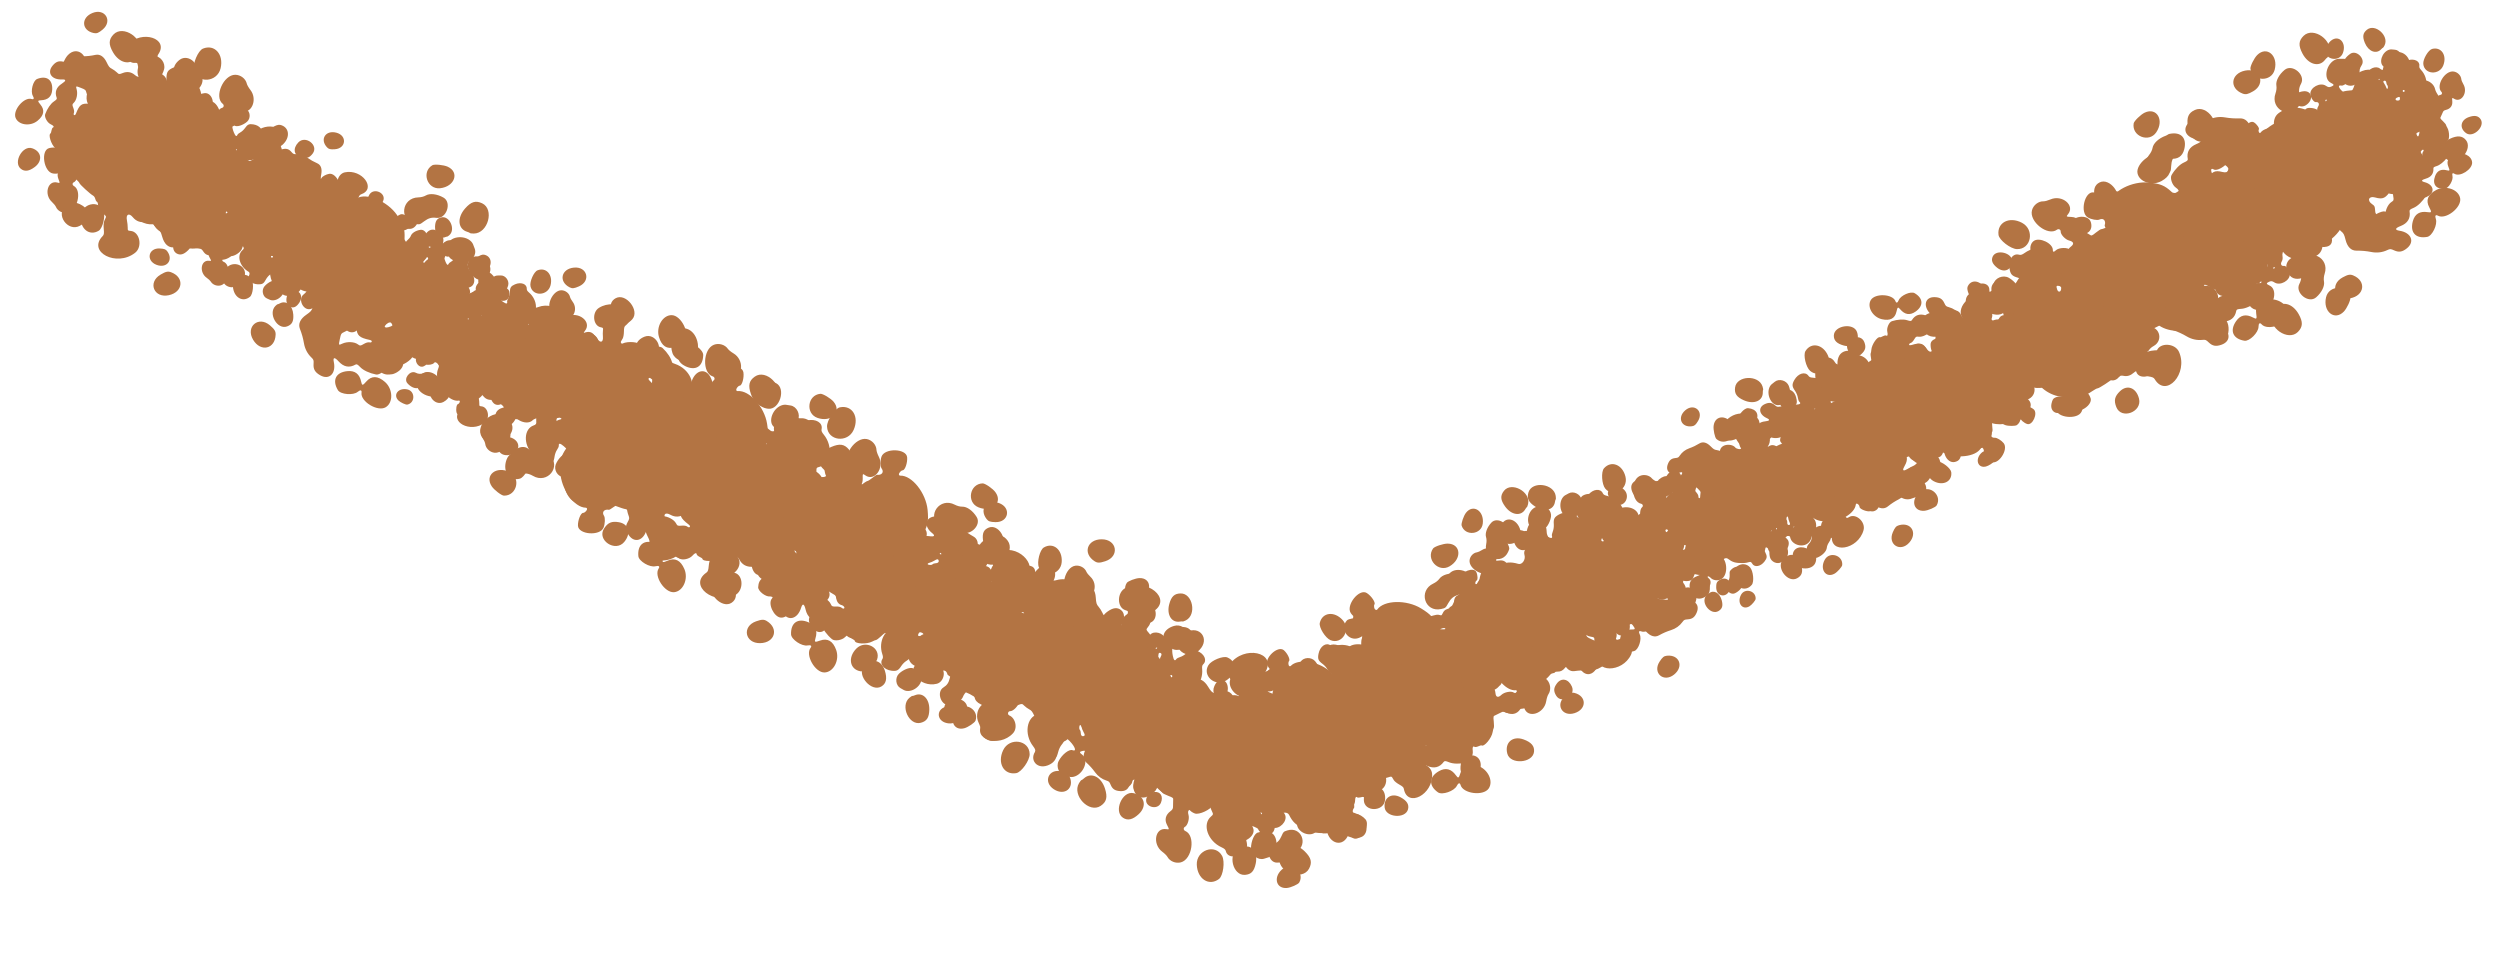 <svg width="23" height="9" viewBox="0 0 23 9" fill="none" xmlns="http://www.w3.org/2000/svg" xmlns:xlink="http://www.w3.org/1999/xlink">
<use xlink:href="#stroke0_1832_39885" transform="translate(2.348 1.852) scale(0.007) rotate(158.475)"/>
<use xlink:href="#stroke0_1832_39885" transform="translate(0.194 0.48) scale(0.008) rotate(-12.008)"/>
<use xlink:href="#stroke0_1832_39885" transform="translate(1.517 0.475) scale(0.006) rotate(21.574)"/>
<use xlink:href="#stroke0_1832_39885" transform="translate(3.49 2.332) scale(0.006) rotate(150.603)"/>
<use xlink:href="#stroke0_1832_39885" transform="translate(3.267 3.175) scale(0.006) rotate(-165.809)"/>
<use xlink:href="#stroke0_1832_39885" transform="translate(4.191 2.485) scale(0.005) rotate(137.943)"/>
<use xlink:href="#stroke0_1832_39885" transform="translate(4.006 1.118) scale(0.008) rotate(59.142)"/>
<use xlink:href="#stroke0_1832_39885" transform="translate(3.555 1.804) scale(0.005) rotate(20.111)"/>
<use xlink:href="#stroke0_1832_39885" transform="translate(3.648 3.954) scale(0.005) rotate(-101.707)"/>
<use xlink:href="#stroke0_1832_39885" transform="translate(3.69 2.495) scale(0.006) rotate(-11.249)"/>
<use xlink:href="#stroke0_1832_39885" transform="translate(6.241 4.54) scale(0.007) rotate(174.46)"/>
<use xlink:href="#stroke0_1832_39885" transform="translate(4.399 4.886) scale(0.008) rotate(-88.858)"/>
<use xlink:href="#stroke0_1832_39885" transform="translate(4.657 3.696) scale(0.008) rotate(-33.368)"/>
<use xlink:href="#stroke0_1832_39885" transform="translate(7.746 3.272) scale(0.008) rotate(84.619)"/>
<use xlink:href="#stroke0_1832_39885" transform="translate(6.078 3.466) scale(0.008) rotate(-1.212)"/>
<use xlink:href="#stroke0_1832_39885" transform="translate(8.557 4.225) scale(0.006) rotate(92.526)"/>
<use xlink:href="#stroke0_1832_39885" transform="translate(9.26 4.109) scale(0.008) rotate(88.124)"/>
<use xlink:href="#stroke0_1832_39885" transform="translate(9.18 6.917) scale(0.007) rotate(-160.485)"/>
<use xlink:href="#stroke0_1832_39885" transform="translate(8.464 4.706) scale(0.006) rotate(12.032)"/>
<use xlink:href="#stroke0_1832_39885" transform="translate(8.161 5.294) scale(0.007) rotate(-20.985)"/>
<use xlink:href="#stroke0_1832_39885" transform="translate(10.992 7.434) scale(0.008) rotate(-179.82)"/>
<use xlink:href="#stroke0_1832_39885" transform="translate(10.233 5.036) scale(0.007) rotate(32.844)"/>
<use xlink:href="#stroke0_1832_39885" transform="translate(9.795 6.814) scale(0.005) rotate(-50.407)"/>
<use xlink:href="#stroke0_1832_39885" transform="translate(12.819 7.608) scale(0.008) rotate(152.514)"/>
<use xlink:href="#stroke0_1832_39885" transform="translate(12.104 8.438) scale(0.007) rotate(-150.236)"/>
<use xlink:href="#stroke0_1832_39885" transform="translate(12.323 5.361) scale(0.007) rotate(43.731)"/>
<use xlink:href="#stroke0_1832_39885" transform="translate(11.326 6.947) scale(0.007) rotate(-67.019)"/>
<use xlink:href="#stroke0_1832_39885" transform="translate(13.047 4.667) scale(0.008) rotate(35.205)"/>
<use xlink:href="#stroke0_1832_39885" transform="translate(14.09 4.994) scale(0.005) rotate(66.514)"/>
<use xlink:href="#stroke0_1832_39885" transform="translate(13.232 6.613) scale(0.006) rotate(-96.856)"/>
<use xlink:href="#stroke0_1832_39885" transform="translate(13.11 4.731) scale(0.007) rotate(-17.661)"/>
<use xlink:href="#stroke0_1832_39885" transform="translate(13.461 4.991) scale(0.007) rotate(-38.663)"/>
<use xlink:href="#stroke0_1832_39885" transform="translate(14.28 5.447) scale(0.005) rotate(-71.568)"/>
<use xlink:href="#stroke0_1832_39885" transform="translate(16.349 5.667) scale(0.005) rotate(-176.36)"/>
<use xlink:href="#stroke0_1832_39885" transform="translate(17.205 4.754) scale(0.006) rotate(139.211)"/>
<use xlink:href="#stroke0_1832_39885" transform="translate(17.179 5.394) scale(0.006) rotate(-174.601)"/>
<use xlink:href="#stroke0_1832_39885" transform="translate(15.448 4.121) scale(0.007) rotate(-48.361)"/>
<use xlink:href="#stroke0_1832_39885" transform="translate(18.257 3.127) scale(0.006) rotate(93.196)"/>
<use xlink:href="#stroke0_1832_39885" transform="translate(17.964 4.971) scale(0.007) rotate(-149.55)"/>
<use xlink:href="#stroke0_1832_39885" transform="translate(18.487 4.452) scale(0.005) rotate(-159.225)"/>
<use xlink:href="#stroke0_1832_39885" transform="translate(17.395 3.41) scale(0.005) rotate(-58.388)"/>
<use xlink:href="#stroke0_1832_39885" transform="translate(18.564 4.213) scale(0.006) rotate(-126.548)"/>
<use xlink:href="#stroke0_1832_39885" transform="translate(17.997 3.789) scale(0.008) rotate(-87.429)"/>
<use xlink:href="#stroke0_1832_39885" transform="translate(19.946 3.704) scale(0.006) rotate(-148.06)"/>
<use xlink:href="#stroke0_1832_39885" transform="translate(19.341 0.854) scale(0.008) rotate(9.356)"/>
<use xlink:href="#stroke0_1832_39885" transform="translate(21.993 2.898) scale(0.008) rotate(168.518)"/>
<use xlink:href="#stroke0_1832_39885" transform="translate(21.029 0.631) scale(0.005) rotate(34.858)"/>
<use xlink:href="#stroke0_1832_39885" transform="translate(20.338 0.464) scale(0.008) rotate(-10.088)"/>
<use xlink:href="#stroke0_1832_39885" transform="translate(21.128 0.312) scale(0.006) rotate(-4.568)"/>
<defs>
<g id="stroke0_1832_39885" data-figma-scatter-ref="stroke0_1832_39885_ref" data-figma-scatter="f0.28_w0_aj180_sj0.25_r0_s0_sw2">
<path d="M103.731 283.547C110.352 281.363 112.807 281.348 116.121 283.468C130.109 292.418 124.85 308.718 107.972 308.727C90.377 308.737 87.061 289.046 103.731 283.547ZM139.837 35.415C140.937 35.179 142.512 35.114 143.337 35.271C144.162 35.428 146.516 35.839 148.567 36.185C155.802 37.405 160.179 46.697 156.734 53.525C152.924 61.077 144.715 67.581 140.859 66.102C135.872 64.188 137.625 69.879 144.066 76.515C148.306 80.884 150.337 81.269 150.337 77.707C150.337 76.657 151.622 74.322 153.193 72.516C154.823 70.641 156.597 66.92 157.324 63.85C158.925 57.089 160.788 55.229 167.369 53.817C177.32 51.683 185.581 56.926 183.752 64.215C183.293 66.042 183.901 67.666 186.09 70.459C196.859 84.198 193.875 104.273 180.596 107.418C177.049 108.258 176.832 108.532 176.773 112.27C176.739 114.448 176.365 116.987 175.943 117.912C175.255 119.417 175.946 119.564 182.506 119.31C190.415 119.003 192.674 119.705 195.953 123.487C199.054 127.064 201.598 126.114 202.609 121.002C203.503 116.483 209.096 110.731 212.596 110.731C214.841 110.731 215.934 108.156 214.449 106.367C206.1 96.306 222.234 73.663 235.605 76.679C241.572 78.025 246.302 83.63 246.367 89.431C246.384 90.971 247.505 94.481 248.858 97.231C255.362 110.453 243.304 126.225 232.777 118.263C229.924 116.105 229.837 116.226 229.837 122.341C229.837 128.93 225.932 133.292 219.049 134.393C216.068 134.87 214.933 135.67 213.775 138.116C212.964 139.829 211.55 142.415 210.63 143.863C208.984 146.456 209.02 146.565 213.147 151.254C215.451 153.871 217.337 156.555 217.337 157.218C217.337 157.882 218.074 159.901 218.974 161.706C222.148 168.067 221.073 181.731 217.4 181.731C217.052 181.731 215.97 183.081 214.995 184.731C214.02 186.381 212.573 187.731 211.779 187.731C209.595 187.731 210.044 189.817 212.863 192.76C216.384 196.435 217.425 204.867 214.728 207.858C209.503 213.649 203.05 218.01 198.064 219.122C193.944 220.041 192.83 220.705 192.804 222.259C192.669 230.389 188.242 235.387 179.682 237.077C172.845 238.427 172.072 240.31 177.577 242.203C190.358 246.597 192.892 257.693 182.442 263.506C176.521 266.799 172.426 266.758 167.515 263.354C163.894 260.845 163.161 260.686 159.679 261.653C153.737 263.303 147.363 262.934 141.337 260.593C135.874 258.47 130.724 257.068 124.689 256.061C118.715 255.064 115.151 249.943 114.592 241.551C114.184 235.417 113.671 233.745 111.425 231.231C109.951 229.581 107.986 226.544 107.058 224.481C105.42 220.844 105.211 220.731 100.164 220.731C93.793 220.731 89.08 217.922 86.217 212.42C83.047 206.327 78.943 207.336 78.848 214.231C78.81 216.981 78.423 220.817 77.988 222.755C77.235 226.113 77.351 226.324 80.437 227.255C90.5 230.29 90.398 247.946 80.288 252.934C55.99 264.92 26.241 240.473 47.875 226.298C49.556 225.196 50.181 223.494 50.69 218.626C51.05 215.185 52.13 211.262 53.091 209.91C54.051 208.557 55.274 206.856 55.809 206.127C56.502 205.184 56.016 204.003 54.122 202.017C50.627 198.355 49.311 194.657 49.998 190.428C50.328 188.392 50.103 186.705 49.446 186.299C48.836 185.922 48.337 184.345 48.337 182.794C48.337 181.244 47.601 179.366 46.703 178.621C44 176.376 34.337 162.856 34.337 161.317C34.337 160.529 32.763 157.822 30.839 155.302C28.915 152.781 27.4 150.384 27.473 149.975C28.446 144.478 24.647 141.425 20.473 144.348C18.255 145.902 11.222 145.776 6.866 144.104C-3.236 140.227 -1.787 115.126 8.568 114.62C14.859 114.313 23.337 117.551 23.337 120.261C23.337 122.018 26.11 124.731 27.907 124.731C28.693 124.731 29.337 124.041 29.337 123.198C29.337 109.814 50.185 94.309 69.837 93.077C82.93 92.255 88.262 93.497 97.189 99.447C101.45 102.287 108.337 96.884 108.337 90.701C108.337 88.66 109.172 86.471 110.483 85.075C112.734 82.679 111.804 79.731 108.796 79.731C106.403 79.731 103.556 73.542 104.077 69.47C105.046 61.884 117.633 57.767 123.289 63.186C125.639 65.438 126.708 65.808 129.245 65.251C133.054 64.415 133.128 63.474 129.587 60.895C121.36 54.902 128.195 37.909 139.837 35.415ZM227.337 203.429C239.094 199.654 252.722 207.291 252.722 217.653C252.722 228.495 231.921 239.44 223.927 232.806C221.665 230.929 220.403 232.363 221.012 236.118C222.097 242.802 213.511 254.731 207.616 254.731C194.246 254.731 188.8 246.232 194.457 234.198C198.202 226.231 204.453 223.784 213.238 226.847C217.536 228.345 217.88 227.687 215.921 221.697C213.052 212.925 216.89 206.783 227.337 203.429ZM179.7 192.695C179.049 192.044 178.051 192.413 176.774 193.779C168.37 202.768 165.063 203.713 156.506 199.571C149.746 196.298 146.45 201.459 151.961 206.689C154.209 208.822 154.482 209.744 154.038 213.682C153.54 218.098 153.664 218.344 158.682 222.967C163.836 227.716 163.837 227.716 164.351 222.867C164.987 216.872 169.522 209.969 174.077 208.066C177.094 206.805 177.337 206.359 177.337 202.046C177.337 199.092 177.95 196.711 179.013 195.536C180.117 194.315 180.352 193.347 179.7 192.695ZM13.735 183.697C21.23 180.362 25.936 181.225 32.105 187.066C40.564 195.074 37.029 205.612 24.631 209.343C9.407 213.925 -0.705 190.124 13.735 183.697ZM252.956 148.251C262.129 145.732 267.81 147.203 270.983 152.921C277.397 164.478 257.352 180.919 247.179 172.445C237.093 164.044 240.016 151.805 252.956 148.251ZM175.822 162.709C174.842 161.123 172.482 161.589 171.417 163.579C170.283 165.699 171.384 170.913 173.086 171.481C174.366 171.905 176.761 164.229 175.822 162.709ZM150.152 111.481C150.492 108.526 149.534 108.177 145.513 109.79C142.108 111.155 143.035 114.231 146.851 114.231C149.365 114.231 149.886 113.796 150.152 111.481ZM156.837 98.731C156.012 98.731 155.337 99.406 155.337 100.231C155.337 101.056 156.012 101.731 156.837 101.731C157.662 101.731 158.337 101.056 158.337 100.231C158.337 99.406 157.662 98.731 156.837 98.731ZM131.337 85.638C131.337 82.8 129.491 81.4 127.429 82.674C126.501 83.247 126.685 84.29 128.185 86.96C129.273 88.9 130.316 91.46 130.5 92.649C130.685 93.838 131.287 94.905 131.837 95.021C133.25 95.317 133.729 90.722 132.422 89.415C131.825 88.819 131.337 87.119 131.337 85.638ZM79.837 36.921C89.882 31.249 102.893 46.849 95.658 55.892C92.202 60.211 91.204 63.981 91.87 70.2C92.532 76.384 92.482 76.564 89.037 80.363C76.039 94.7 55.153 78.501 64.824 61.583C66.339 58.933 67.317 55.645 67.324 53.175C67.34 47.705 72.416 41.112 79.837 36.921ZM120.896 78.731C120.653 78.731 120.177 79.181 119.837 79.731C119.497 80.281 119.695 80.731 120.277 80.731C120.859 80.731 121.337 80.281 121.337 79.731C121.337 79.181 121.139 78.731 120.896 78.731ZM205.485 39.49C219.631 37.042 227.598 50.915 220.597 65.808C213.393 81.13 190.339 77.786 190.091 61.382C189.98 54.076 199.509 40.524 205.485 39.49ZM51.837 14.554C64.445 5.865 75.68 19.367 68.624 34.731C62.385 48.317 41.337 43.775 41.337 28.842C41.337 26.033 47.653 17.438 51.837 14.554ZM108.212 2.17C121.43 -6.811 141.546 14.092 133.237 28.174C132.084 30.13 130.819 31.73 130.427 31.731C130.035 31.731 128.813 32.57 127.713 33.596C119.456 41.287 107.786 35.776 103.367 22.099C100.152 12.146 101.463 6.756 108.212 2.17Z" fill="#B37443"/>
</g>
<path id="stroke0_1832_39885_ref" d="M0.984 1.156L11.54 7.156L22.096 1.156"/>
</defs>
</svg>
